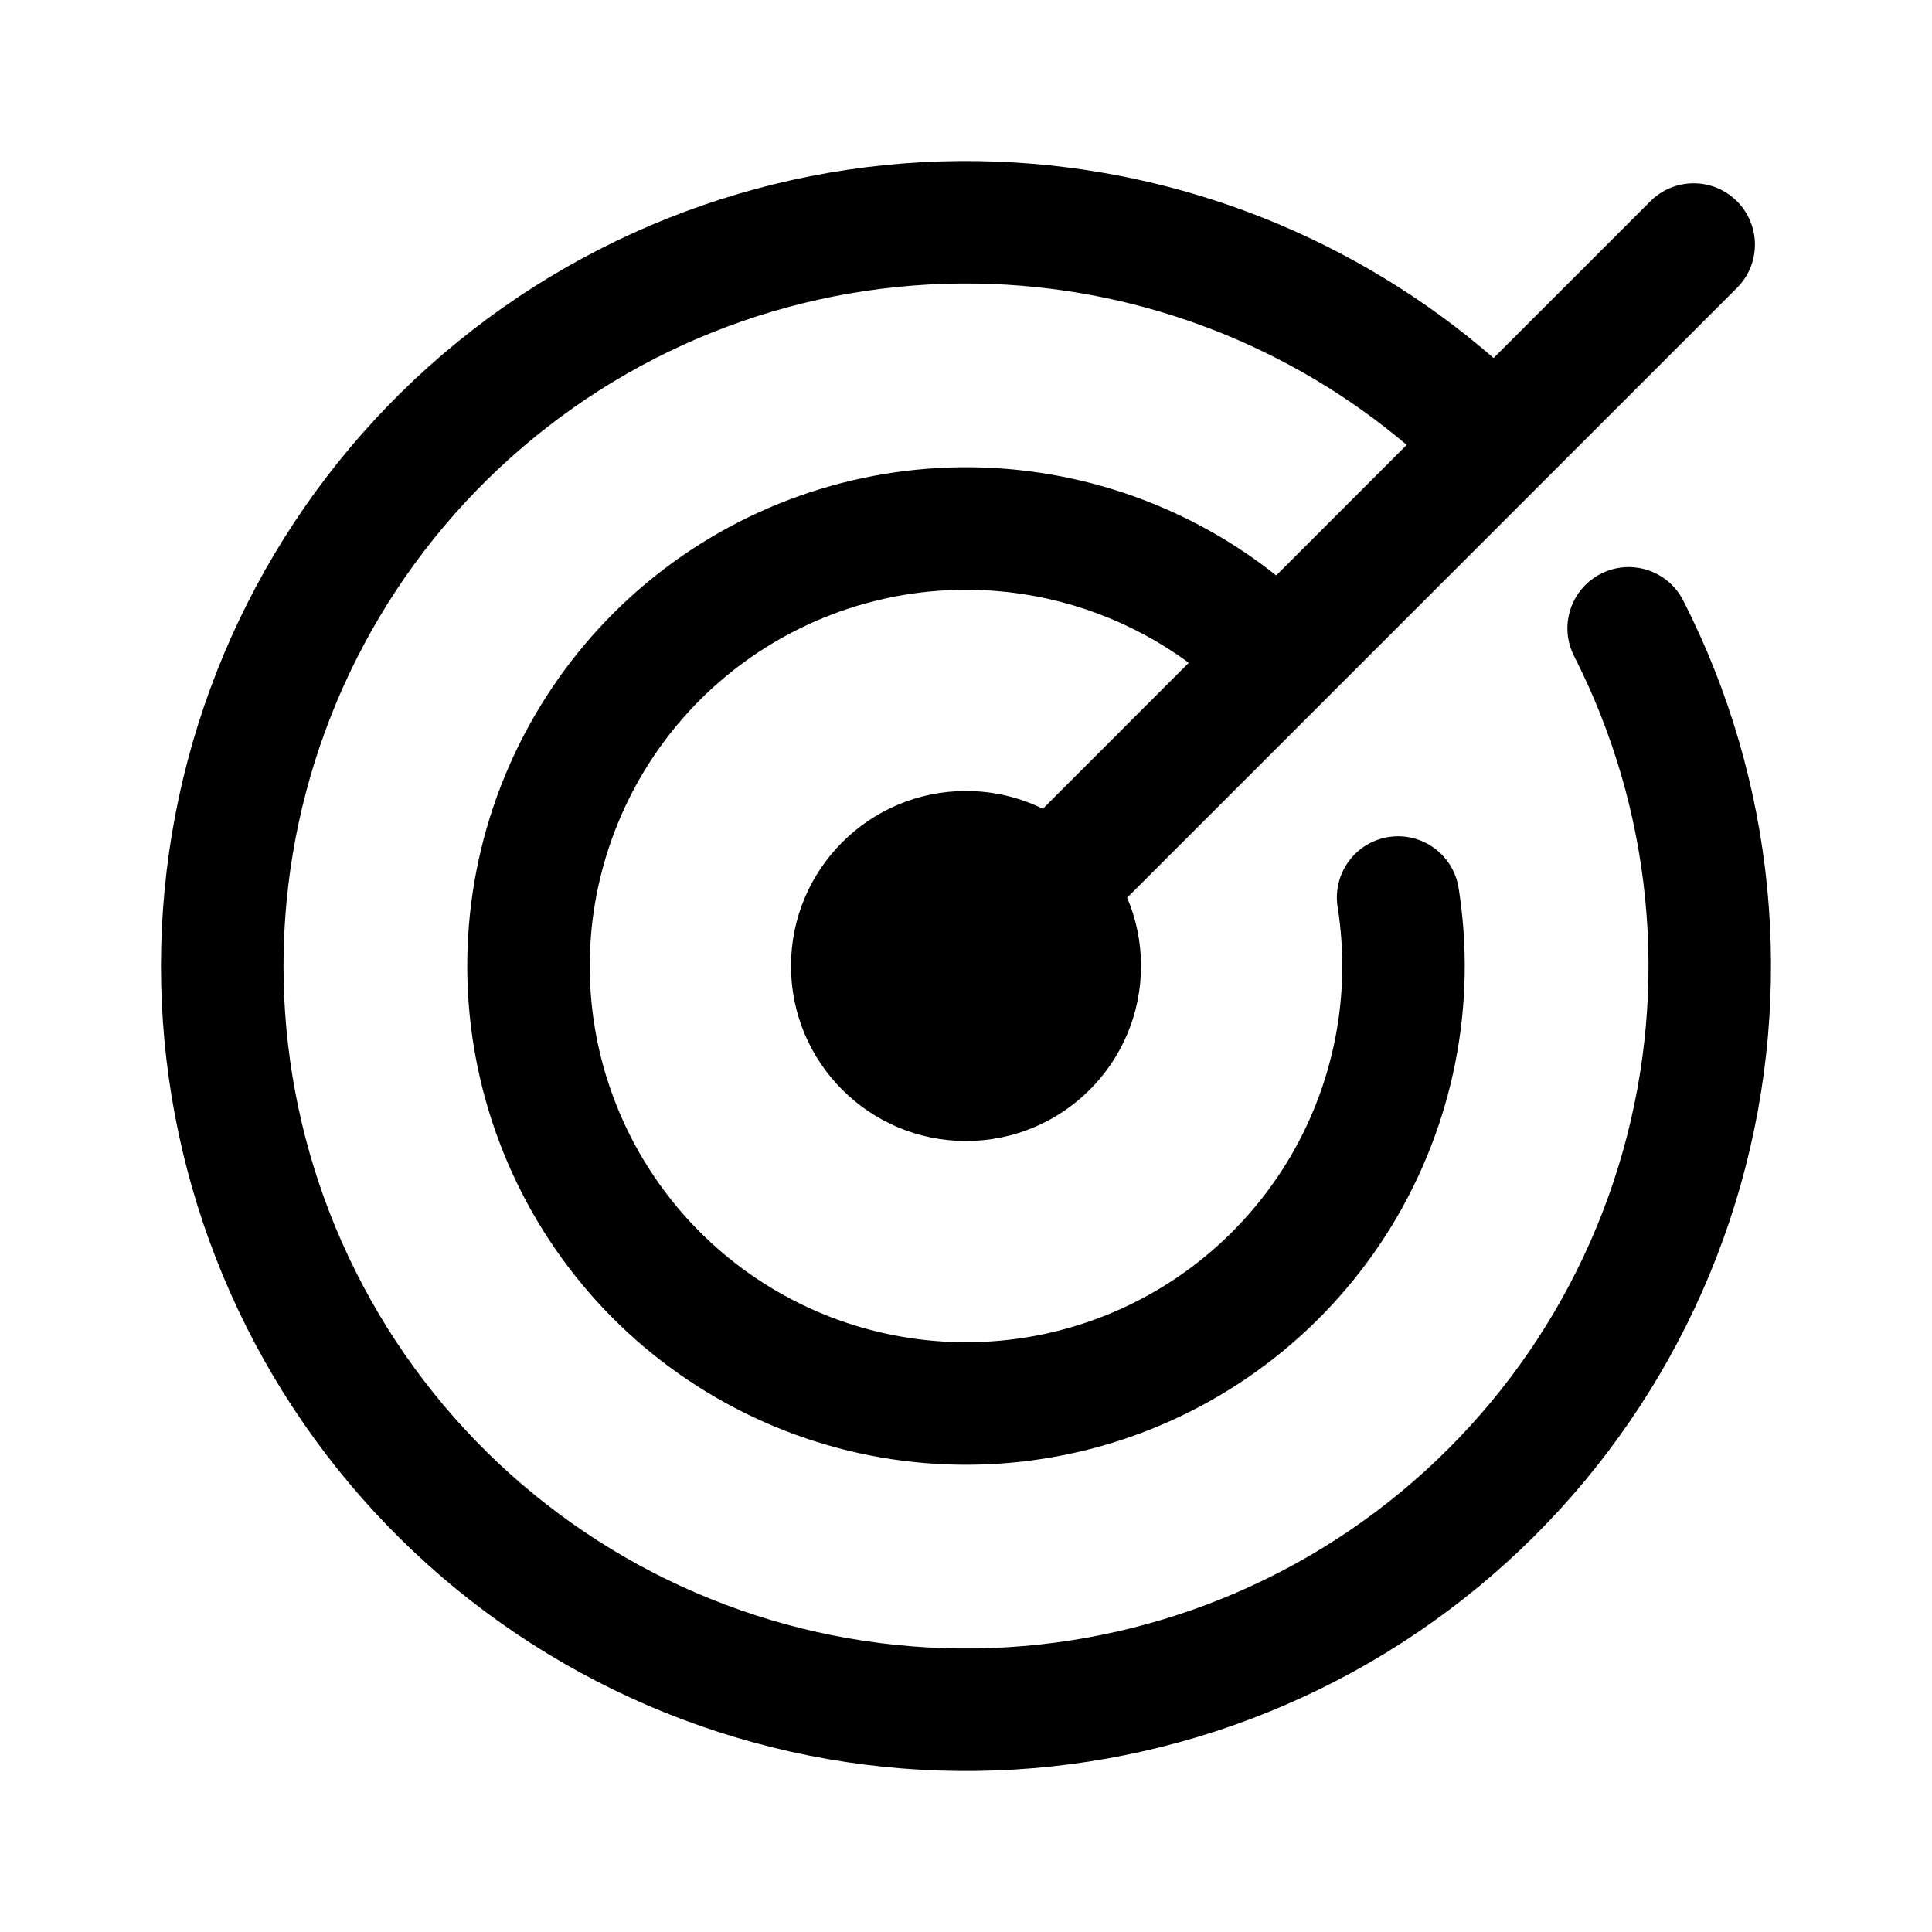 <?xml version="1.0" encoding="UTF-8"?> <svg xmlns="http://www.w3.org/2000/svg" width="36" height="36" viewBox="0 0 36 36" fill="none"><path d="M18.589 3.012C14.817 2.863 11.129 4.143 8.258 6.594C5.388 9.045 3.548 12.489 3.104 16.237C2.66 19.985 3.646 23.763 5.865 26.817C8.083 29.87 11.372 31.975 15.074 32.712C18.776 33.448 22.619 32.762 25.837 30.79C29.056 28.817 31.412 25.704 32.437 22.072C33.461 18.439 33.079 14.553 31.365 11.19C31.079 10.629 30.392 10.405 29.83 10.691C29.268 10.977 29.045 11.665 29.331 12.226C30.784 15.078 31.109 18.372 30.24 21.452C29.371 24.532 27.373 27.171 24.645 28.843C21.916 30.515 18.658 31.097 15.519 30.473C12.38 29.849 9.592 28.064 7.711 25.475C5.83 22.886 4.995 19.683 5.371 16.505C5.747 13.327 7.307 10.408 9.741 8.33C12.174 6.251 15.302 5.167 18.499 5.292C21.342 5.404 24.055 6.465 26.212 8.29L23.78 10.722C22.338 9.577 20.581 8.881 18.729 8.735C16.523 8.562 14.328 9.181 12.537 10.481C10.747 11.782 9.48 13.679 8.963 15.831C8.447 17.982 8.715 20.247 9.719 22.219C10.724 24.191 12.399 25.739 14.444 26.586C16.488 27.433 18.767 27.522 20.872 26.839C22.976 26.155 24.768 24.742 25.924 22.856C27.08 20.969 27.525 18.732 27.179 16.546C27.08 15.924 26.496 15.499 25.873 15.597C25.251 15.696 24.826 16.281 24.925 16.903C25.186 18.552 24.85 20.24 23.978 21.663C23.105 23.087 21.754 24.152 20.166 24.668C18.579 25.183 16.859 25.116 15.317 24.477C13.775 23.838 12.511 22.67 11.753 21.183C10.995 19.695 10.793 17.986 11.183 16.363C11.573 14.74 12.529 13.309 13.879 12.328C15.23 11.347 16.886 10.88 18.55 11.011C19.859 11.114 21.105 11.581 22.151 12.35L19.432 15.07C19 14.858 18.514 14.739 18 14.739C16.199 14.739 14.739 16.199 14.739 18C14.739 19.801 16.199 21.261 18 21.261C19.801 21.261 21.261 19.801 21.261 18C21.261 17.548 21.169 17.118 21.003 16.727L32.366 5.364C32.812 4.918 32.812 4.196 32.366 3.75C31.92 3.304 31.198 3.304 30.752 3.75L27.831 6.671C25.264 4.443 22.006 3.146 18.589 3.012Z" fill="black"></path></svg> 